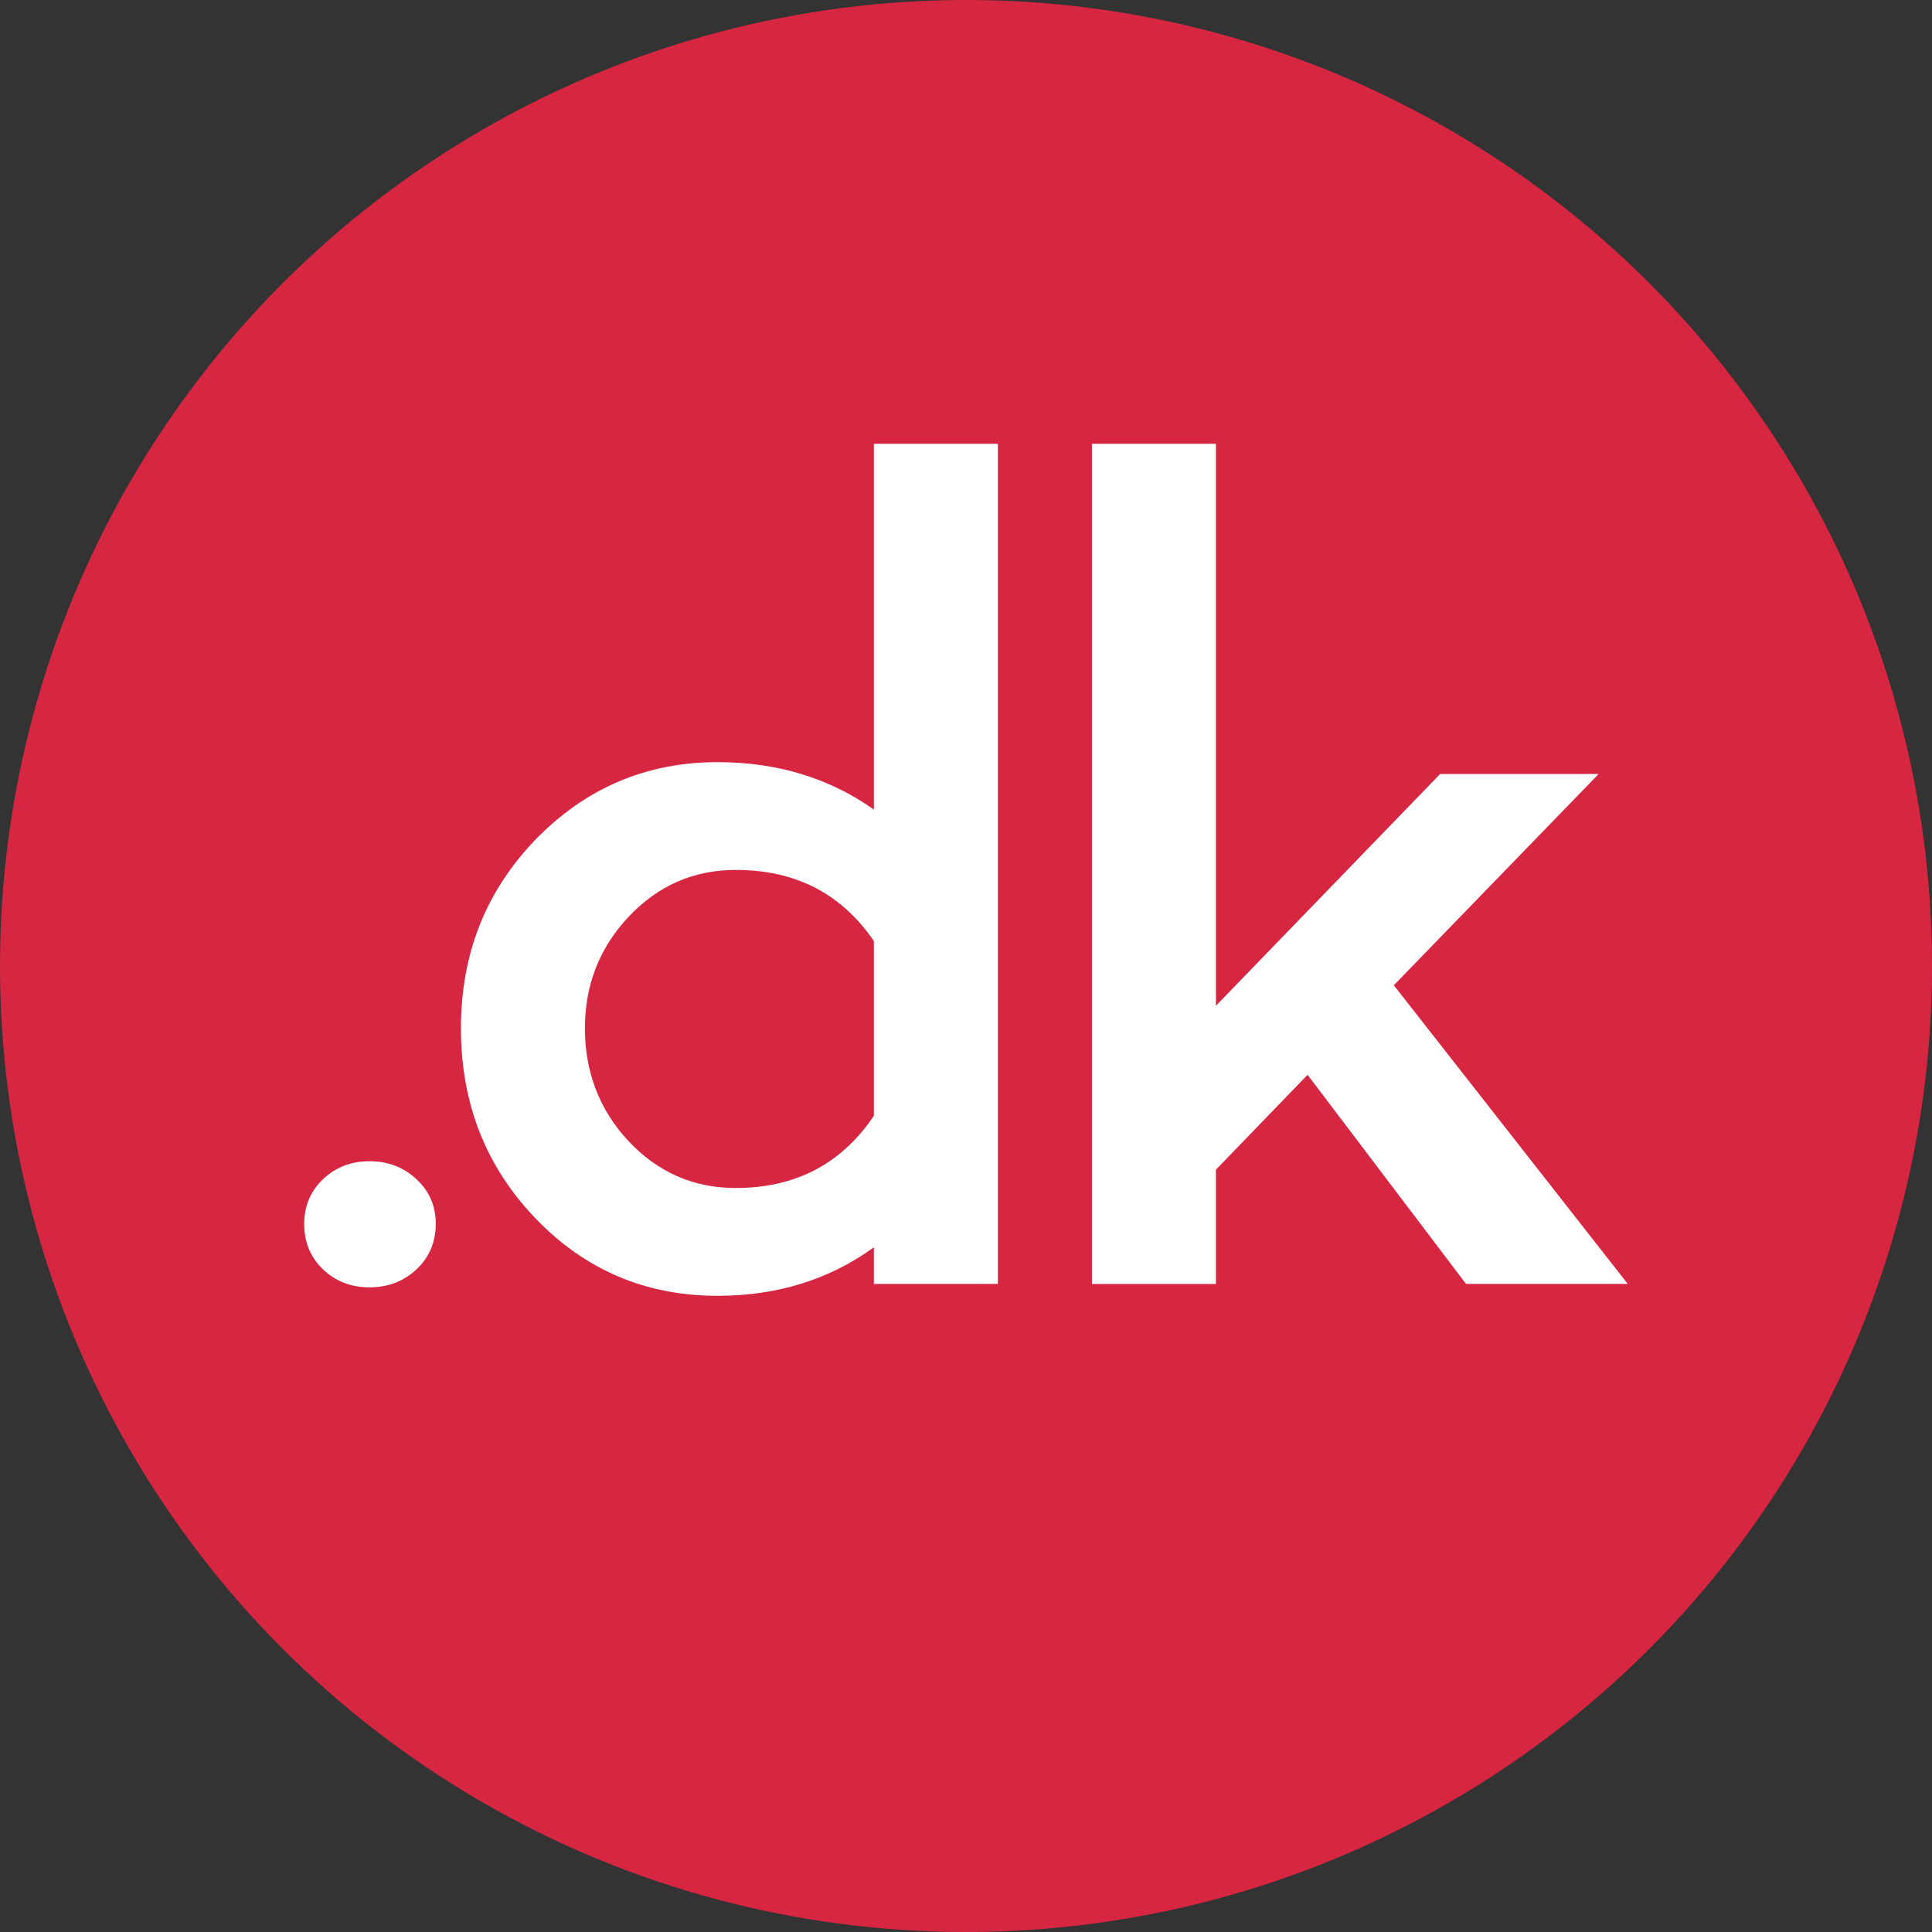 <svg xmlns="http://www.w3.org/2000/svg" id="Layer_2" viewBox="0 0 466 466"><rect x="0" y="0" width="466" height="466" fill="#333333" stroke="none"/><defs><style>.cls-1{fill:#fff;}.cls-2{fill:#d72641;}</style></defs><g id="Layer_1-2"><g><circle class="cls-2" cx="233" cy="233" r="233"></circle><g><path class="cls-1" d="M73.37,295.19c0-4.29,1.52-7.88,4.55-10.77,3.03-2.89,6.77-4.33,11.21-4.33s8.21,1.44,11.32,4.33c3.11,2.89,4.66,6.48,4.66,10.77s-1.55,8.1-4.66,10.99c-3.11,2.89-6.88,4.33-11.32,4.33s-8.18-1.44-11.21-4.33c-3.03-2.89-4.55-6.55-4.55-10.99Z"></path><path class="cls-1" d="M240.69,107.04v202.65h-29.91v-8.84c-10.75,7.8-23.32,11.7-37.71,11.7-17.34,0-31.99-6.24-43.95-18.72-11.96-12.48-17.94-27.74-17.94-45.77s5.98-33.03,17.94-45.51c12.13-12.48,26.79-18.72,43.95-18.72,14.39,0,26.96,3.82,37.71,11.44V107.04h29.91Zm-63.2,179.5c14.39,0,25.49-5.81,33.29-17.42v-42.13c-7.8-11.44-18.9-17.16-33.29-17.16-10.23,0-18.9,3.82-26.01,11.44-6.94,7.46-10.4,16.38-10.4,26.79s3.47,19.59,10.4,27.05c7.11,7.63,15.78,11.44,26.01,11.44Z"></path><path class="cls-1" d="M315.39,259.24l-22.11,22.89v27.57h-29.91V107.04h29.91V242.59l54.09-55.91h38.23l-49.41,50.97,56.43,72.04h-39.01l-38.23-50.45Z"></path></g></g></g></svg>